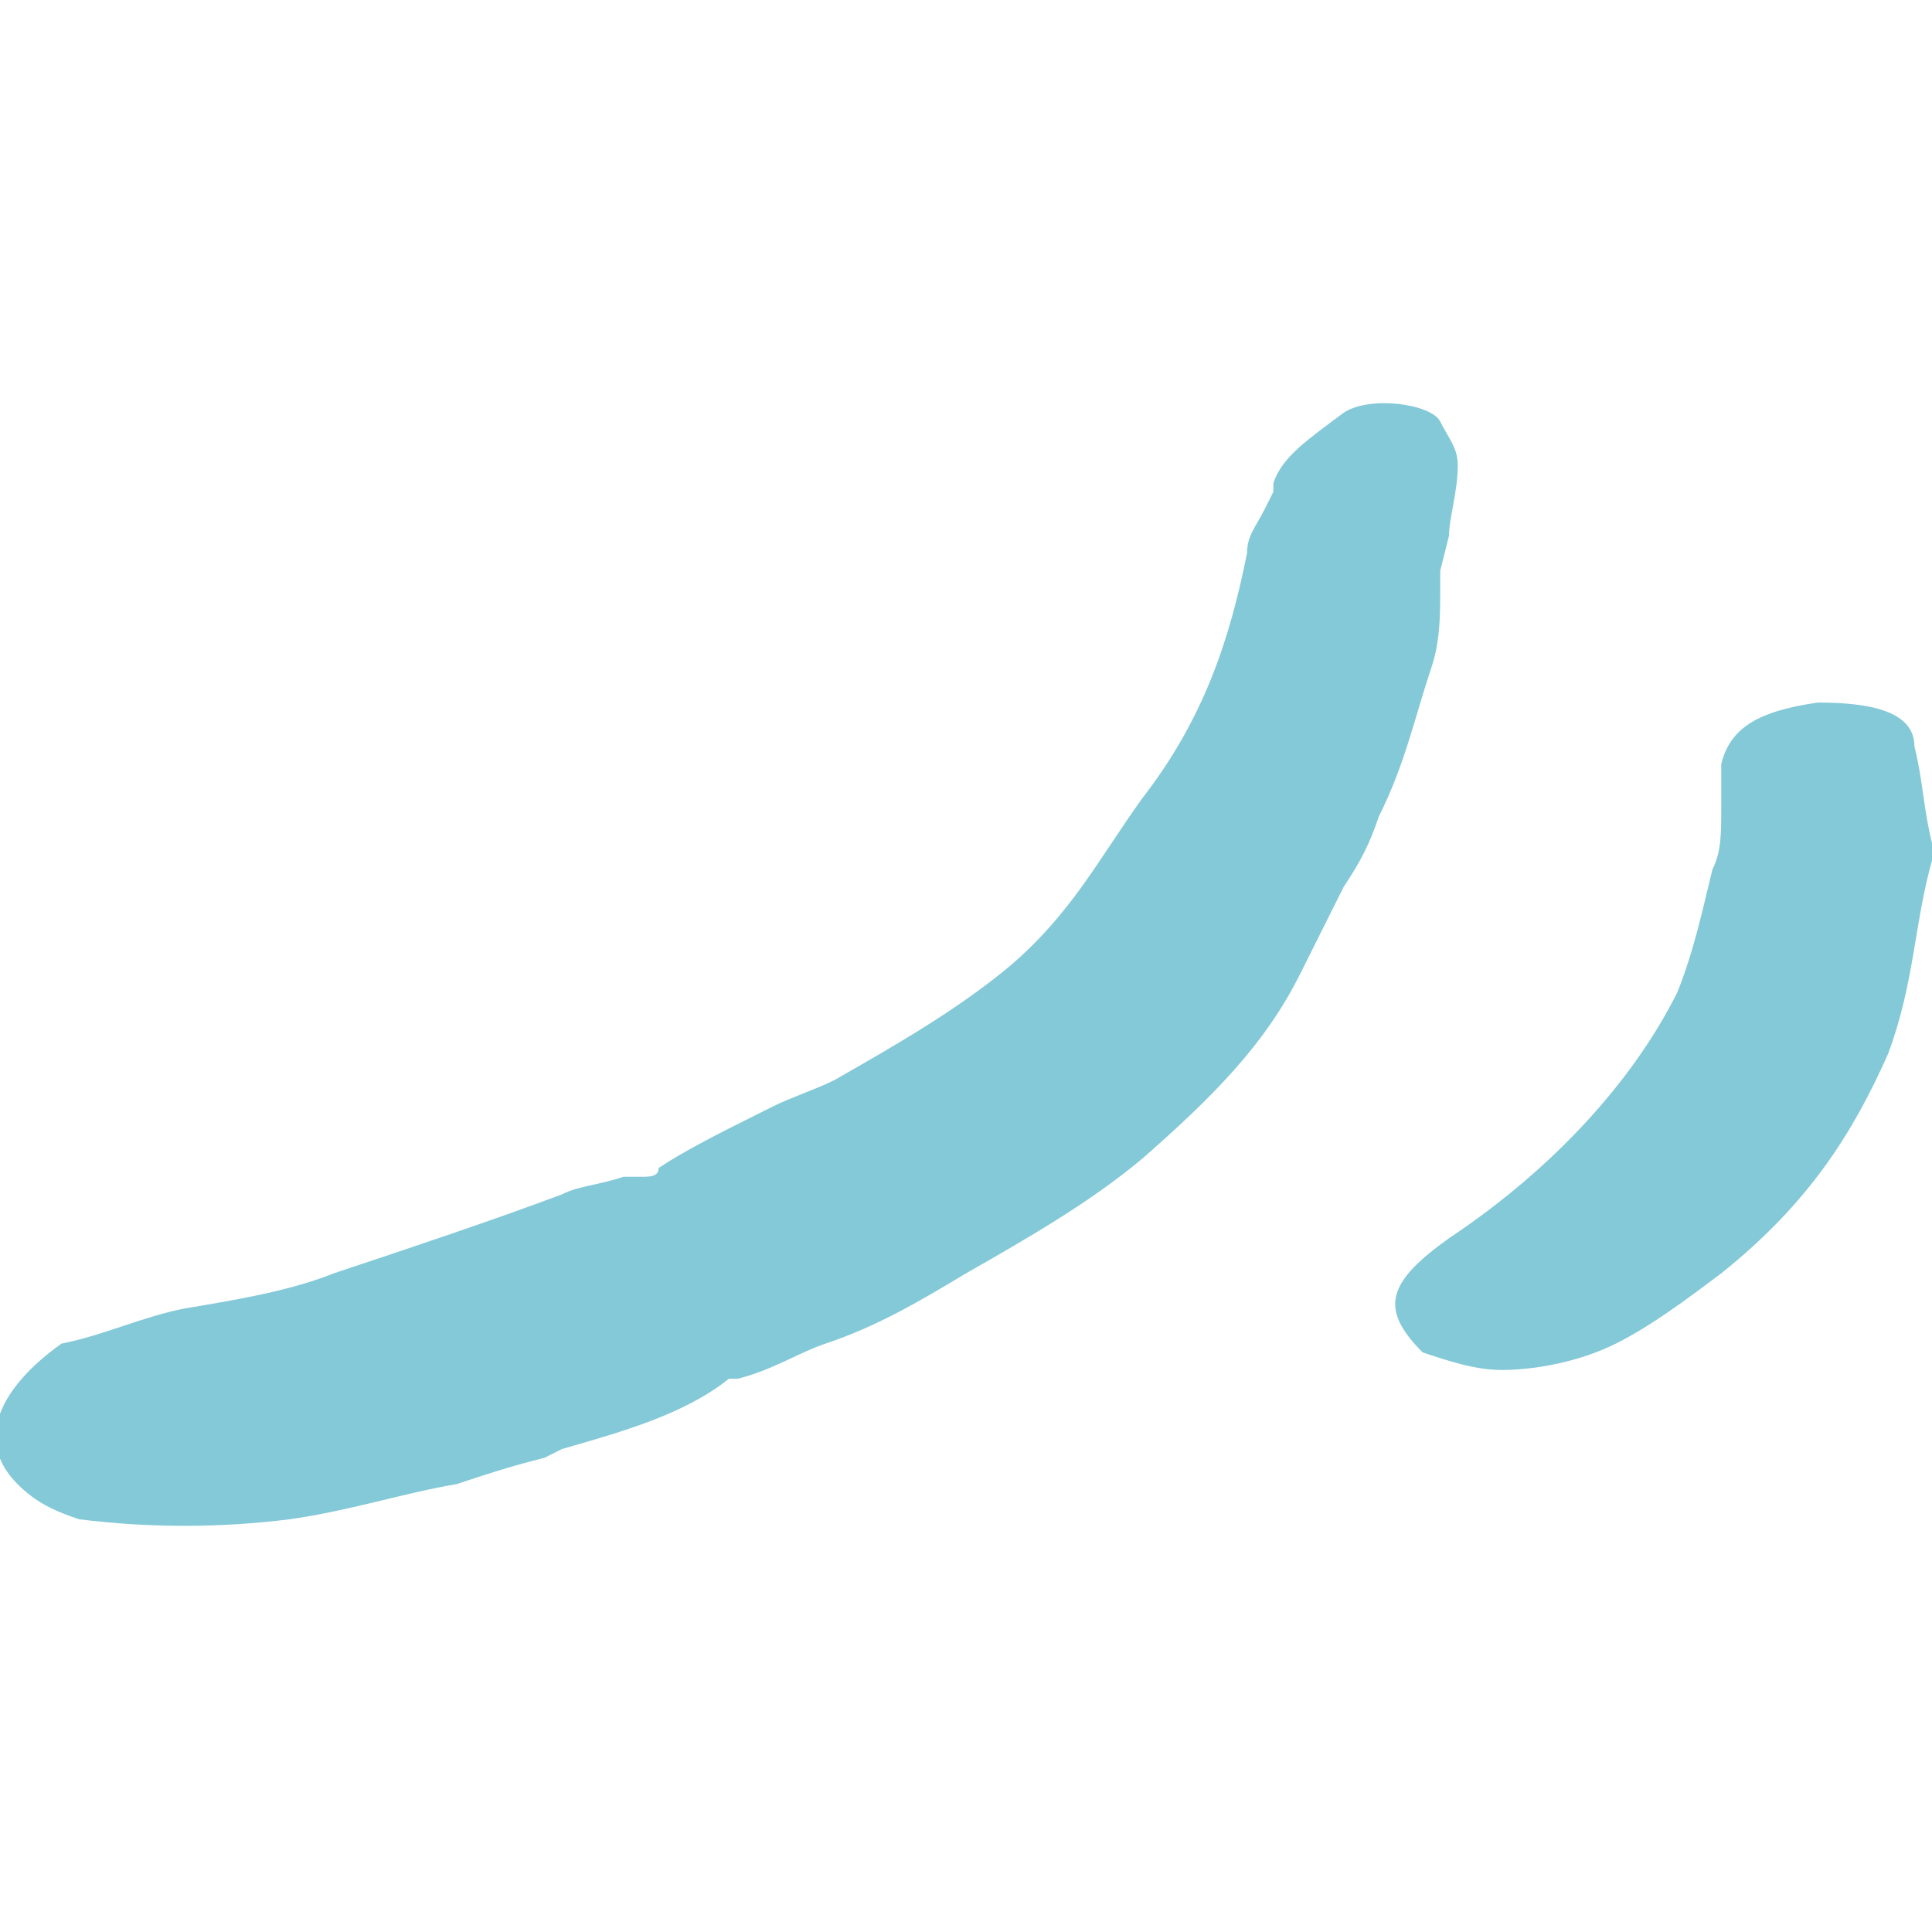 <?xml version="1.0" encoding="utf-8"?>
<!-- Generator: Adobe Illustrator 27.8.0, SVG Export Plug-In . SVG Version: 6.00 Build 0)  -->
<svg version="1.1" id="Calque_1" xmlns="http://www.w3.org/2000/svg" xmlns:xlink="http://www.w3.org/1999/xlink" x="0px" y="0px"
	 viewBox="0 0 22 22" style="enable-background:new 0 0 22 22;" xml:space="preserve">
<style type="text/css">
	.st0{fill:#84C9D8;}
</style>
<path class="st0" d="M16.6,5.3c0,0.3-0.1,0.6-0.1,0.8l-0.1,0.4c0,0.1,0,0.1,0,0.2c0,0.3,0,0.6-0.1,0.9c-0.2,0.6-0.3,1.1-0.6,1.7
	c-0.1,0.3-0.2,0.5-0.4,0.8l-0.2,0.4c-0.1,0.2-0.2,0.4-0.3,0.6c-0.4,0.8-1,1.4-1.8,2.1c-0.6,0.5-1.3,0.9-2,1.3
	c-0.5,0.3-1,0.6-1.6,0.8c-0.3,0.1-0.6,0.3-1,0.4c0,0,0,0-0.1,0c-0.5,0.4-1.2,0.6-1.9,0.8l-0.2,0.1c-0.4,0.1-0.7,0.2-1,0.3
	C4.6,17,4,17.2,3.3,17.3c-0.8,0.1-1.6,0.1-2.4,0c-0.3-0.1-0.5-0.2-0.7-0.4c-0.5-0.5-0.2-1.1,0.5-1.6c0.5-0.1,0.9-0.3,1.4-0.4
	c0.6-0.1,1.2-0.2,1.7-0.4c0.9-0.3,1.8-0.6,2.6-0.9c0.2-0.1,0.4-0.1,0.7-0.2c0,0,0,0,0.1,0l0.1,0c0.1,0,0.2,0,0.2-0.1
	c0.3-0.2,0.7-0.4,1.1-0.6l0.2-0.1c0.2-0.1,0.5-0.2,0.7-0.3c0.7-0.4,1.4-0.8,2-1.3c0.7-0.6,1-1.2,1.5-1.9c0.7-0.9,1-1.8,1.2-2.8
	c0-0.2,0.1-0.3,0.2-0.5l0.1-0.2c0,0,0-0.1,0-0.1c0.1-0.3,0.4-0.5,0.8-0.8c0.3-0.2,1-0.1,1.1,0.1C16.5,5,16.6,5.1,16.6,5.3 M21.8,8.5
	c0.1,0.4,0.1,0.7,0.2,1.1c0,0.1,0,0.2,0,0.2c-0.2,0.7-0.2,1.4-0.5,2.2c-0.4,0.9-0.9,1.7-1.9,2.5c-0.4,0.3-0.8,0.6-1.2,0.8
	c-0.4,0.2-0.9,0.3-1.3,0.3c-0.3,0-0.6-0.1-0.9-0.2c-0.5-0.5-0.4-0.8,0.3-1.3c1.2-0.8,2.1-1.8,2.6-2.8c0.2-0.5,0.3-1,0.4-1.4
	c0.1-0.2,0.1-0.4,0.1-0.7l0-0.3c0-0.1,0-0.1,0-0.2C19.7,8.3,20,8.1,20.7,8C21.3,8,21.8,8.1,21.8,8.5"/>
</svg>
